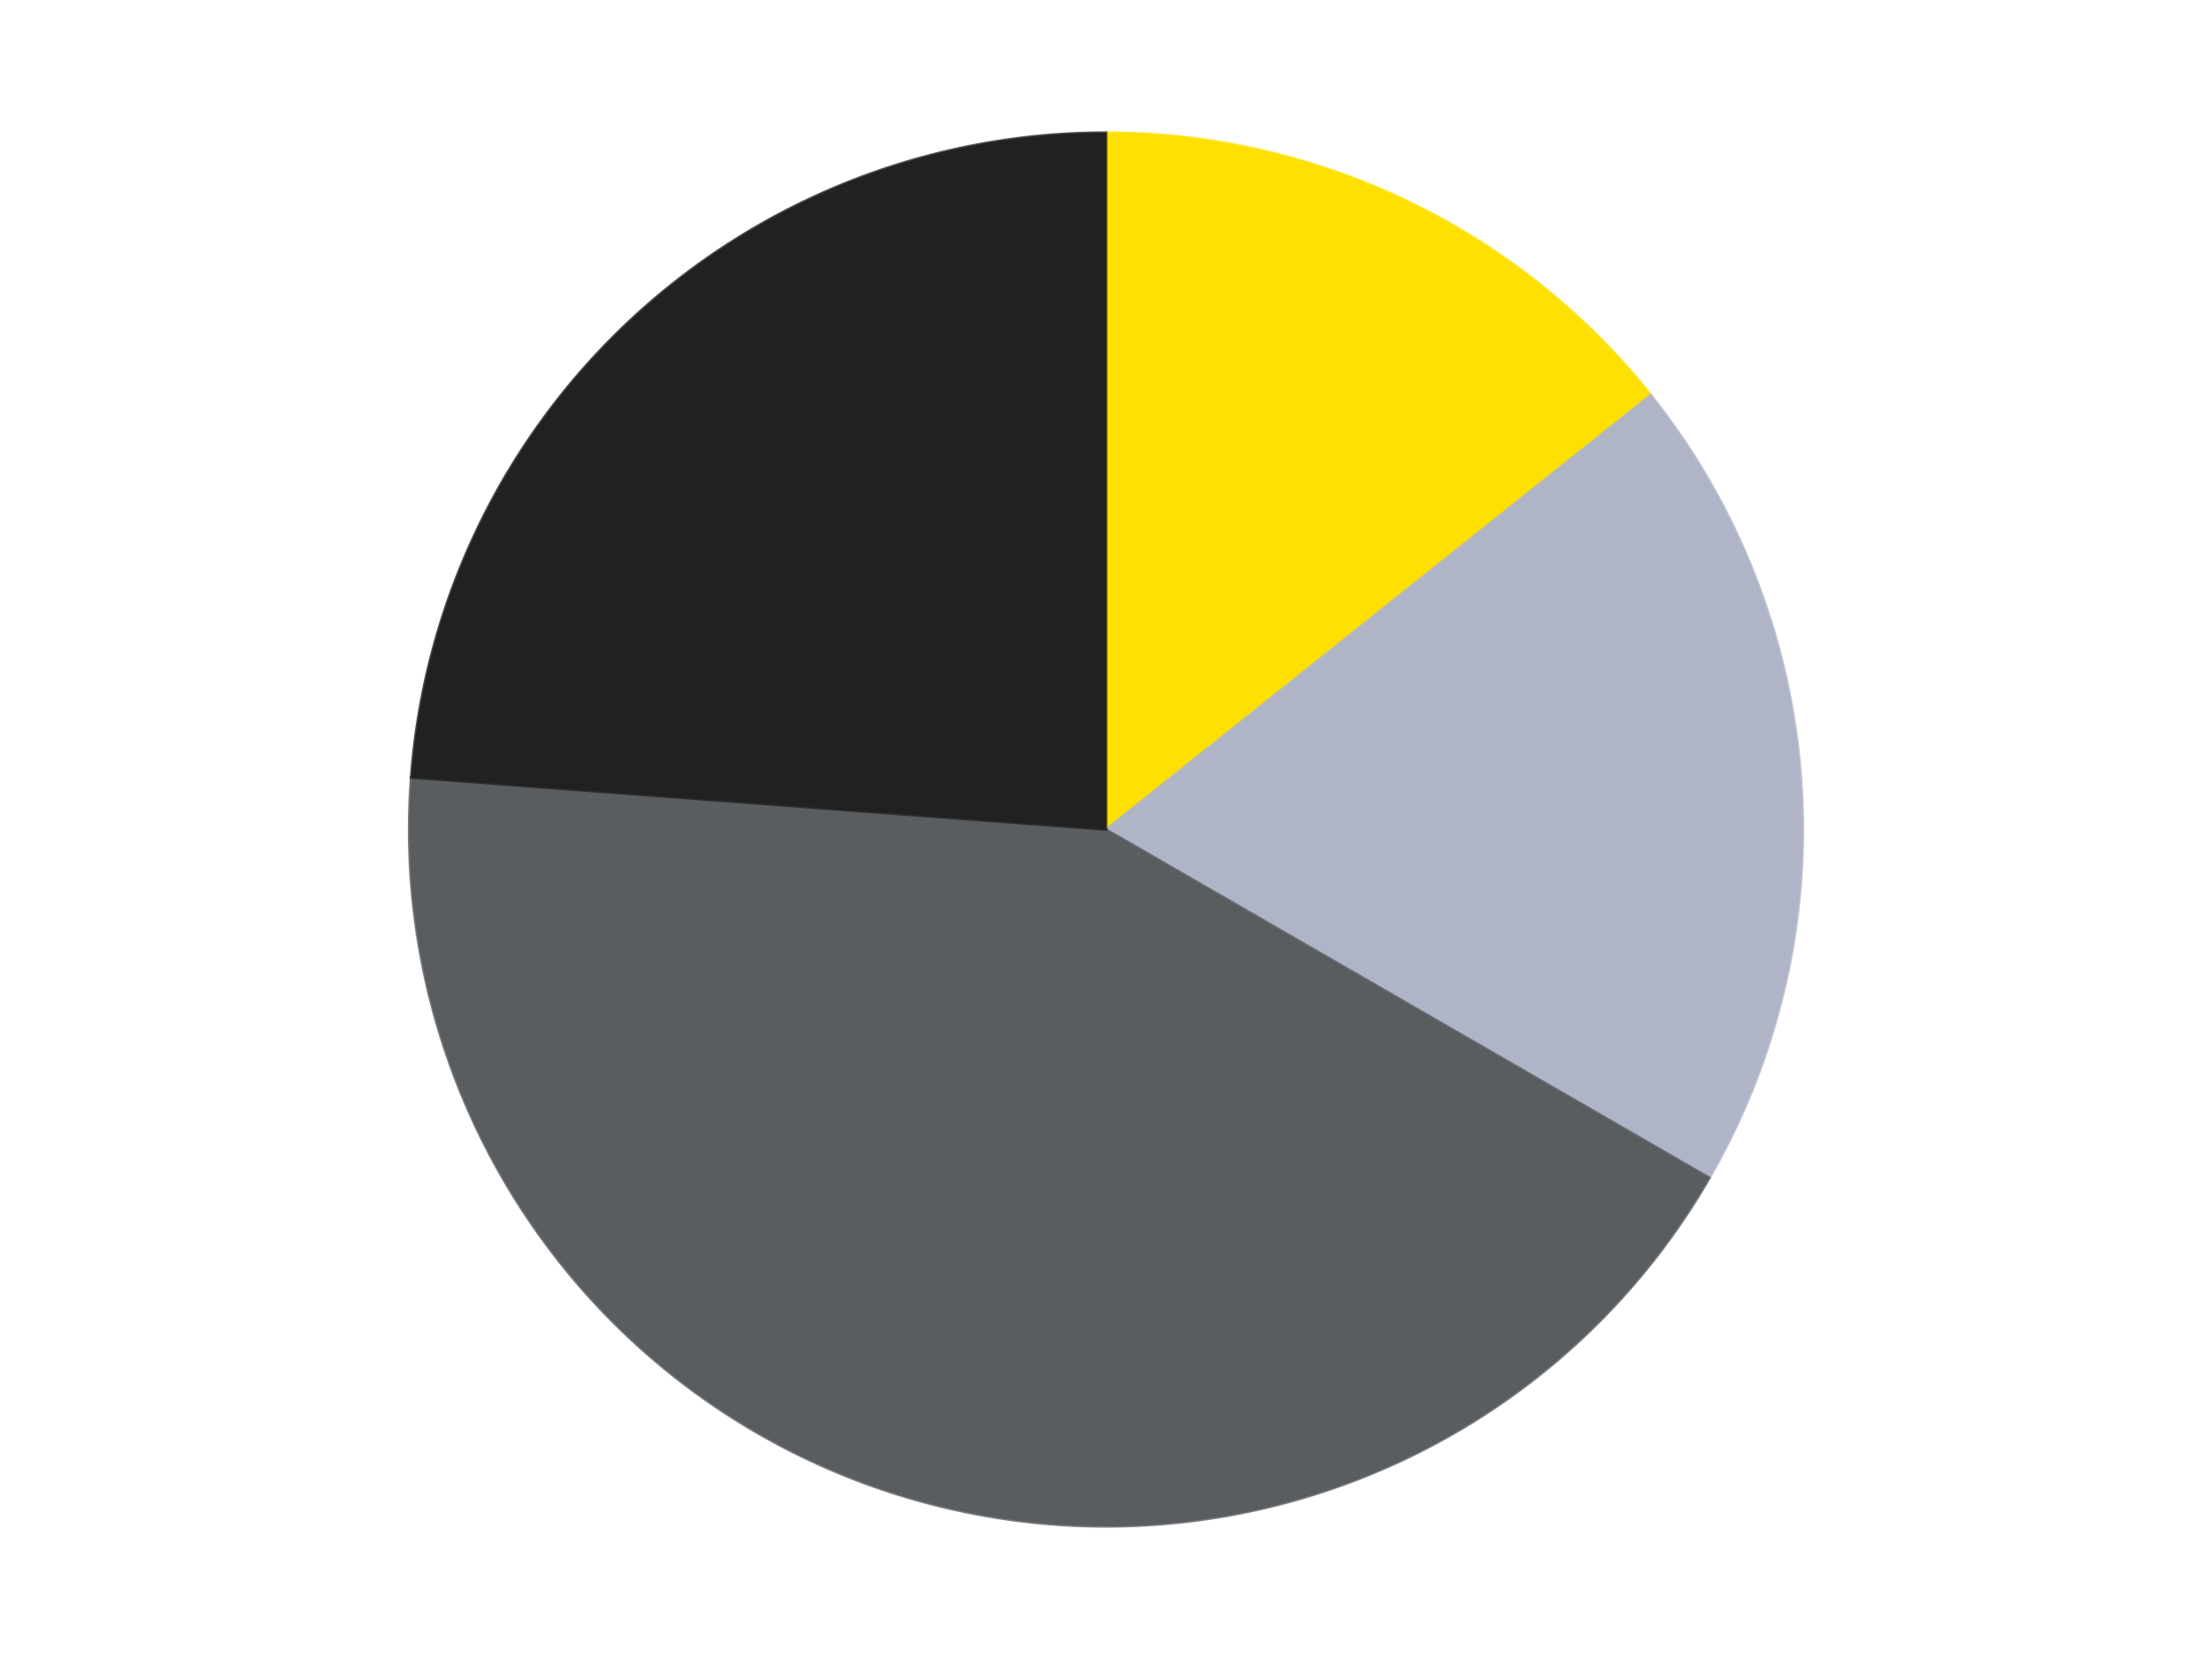 <?xml version='1.0' encoding='utf-8'?>
<svg xmlns="http://www.w3.org/2000/svg" xmlns:xlink="http://www.w3.org/1999/xlink" id="chart-a2fa7f24-c654-4f10-9fa9-82c1a2a96fa7" class="pygal-chart" viewBox="0 0 800 600"><!--Generated with pygal 3.0.4 (lxml) ©Kozea 2012-2016 on 2024-07-03--><!--http://pygal.org--><!--http://github.com/Kozea/pygal--><defs><style type="text/css">#chart-a2fa7f24-c654-4f10-9fa9-82c1a2a96fa7{-webkit-user-select:none;-webkit-font-smoothing:antialiased;font-family:Consolas,"Liberation Mono",Menlo,Courier,monospace}#chart-a2fa7f24-c654-4f10-9fa9-82c1a2a96fa7 .title{font-family:Consolas,"Liberation Mono",Menlo,Courier,monospace;font-size:16px}#chart-a2fa7f24-c654-4f10-9fa9-82c1a2a96fa7 .legends .legend text{font-family:Consolas,"Liberation Mono",Menlo,Courier,monospace;font-size:14px}#chart-a2fa7f24-c654-4f10-9fa9-82c1a2a96fa7 .axis text{font-family:Consolas,"Liberation Mono",Menlo,Courier,monospace;font-size:10px}#chart-a2fa7f24-c654-4f10-9fa9-82c1a2a96fa7 .axis text.major{font-family:Consolas,"Liberation Mono",Menlo,Courier,monospace;font-size:10px}#chart-a2fa7f24-c654-4f10-9fa9-82c1a2a96fa7 .text-overlay text.value{font-family:Consolas,"Liberation Mono",Menlo,Courier,monospace;font-size:16px}#chart-a2fa7f24-c654-4f10-9fa9-82c1a2a96fa7 .text-overlay text.label{font-family:Consolas,"Liberation Mono",Menlo,Courier,monospace;font-size:10px}#chart-a2fa7f24-c654-4f10-9fa9-82c1a2a96fa7 .tooltip{font-family:Consolas,"Liberation Mono",Menlo,Courier,monospace;font-size:14px}#chart-a2fa7f24-c654-4f10-9fa9-82c1a2a96fa7 text.no_data{font-family:Consolas,"Liberation Mono",Menlo,Courier,monospace;font-size:64px}
#chart-a2fa7f24-c654-4f10-9fa9-82c1a2a96fa7{background-color:transparent}#chart-a2fa7f24-c654-4f10-9fa9-82c1a2a96fa7 path,#chart-a2fa7f24-c654-4f10-9fa9-82c1a2a96fa7 line,#chart-a2fa7f24-c654-4f10-9fa9-82c1a2a96fa7 rect,#chart-a2fa7f24-c654-4f10-9fa9-82c1a2a96fa7 circle{-webkit-transition:150ms;-moz-transition:150ms;transition:150ms}#chart-a2fa7f24-c654-4f10-9fa9-82c1a2a96fa7 .graph &gt; .background{fill:transparent}#chart-a2fa7f24-c654-4f10-9fa9-82c1a2a96fa7 .plot &gt; .background{fill:transparent}#chart-a2fa7f24-c654-4f10-9fa9-82c1a2a96fa7 .graph{fill:rgba(0,0,0,.87)}#chart-a2fa7f24-c654-4f10-9fa9-82c1a2a96fa7 text.no_data{fill:rgba(0,0,0,1)}#chart-a2fa7f24-c654-4f10-9fa9-82c1a2a96fa7 .title{fill:rgba(0,0,0,1)}#chart-a2fa7f24-c654-4f10-9fa9-82c1a2a96fa7 .legends .legend text{fill:rgba(0,0,0,.87)}#chart-a2fa7f24-c654-4f10-9fa9-82c1a2a96fa7 .legends .legend:hover text{fill:rgba(0,0,0,1)}#chart-a2fa7f24-c654-4f10-9fa9-82c1a2a96fa7 .axis .line{stroke:rgba(0,0,0,1)}#chart-a2fa7f24-c654-4f10-9fa9-82c1a2a96fa7 .axis .guide.line{stroke:rgba(0,0,0,.54)}#chart-a2fa7f24-c654-4f10-9fa9-82c1a2a96fa7 .axis .major.line{stroke:rgba(0,0,0,.87)}#chart-a2fa7f24-c654-4f10-9fa9-82c1a2a96fa7 .axis text.major{fill:rgba(0,0,0,1)}#chart-a2fa7f24-c654-4f10-9fa9-82c1a2a96fa7 .axis.y .guides:hover .guide.line,#chart-a2fa7f24-c654-4f10-9fa9-82c1a2a96fa7 .line-graph .axis.x .guides:hover .guide.line,#chart-a2fa7f24-c654-4f10-9fa9-82c1a2a96fa7 .stackedline-graph .axis.x .guides:hover .guide.line,#chart-a2fa7f24-c654-4f10-9fa9-82c1a2a96fa7 .xy-graph .axis.x .guides:hover .guide.line{stroke:rgba(0,0,0,1)}#chart-a2fa7f24-c654-4f10-9fa9-82c1a2a96fa7 .axis .guides:hover text{fill:rgba(0,0,0,1)}#chart-a2fa7f24-c654-4f10-9fa9-82c1a2a96fa7 .reactive{fill-opacity:1.0;stroke-opacity:.8;stroke-width:1}#chart-a2fa7f24-c654-4f10-9fa9-82c1a2a96fa7 .ci{stroke:rgba(0,0,0,.87)}#chart-a2fa7f24-c654-4f10-9fa9-82c1a2a96fa7 .reactive.active,#chart-a2fa7f24-c654-4f10-9fa9-82c1a2a96fa7 .active .reactive{fill-opacity:0.6;stroke-opacity:.9;stroke-width:4}#chart-a2fa7f24-c654-4f10-9fa9-82c1a2a96fa7 .ci .reactive.active{stroke-width:1.5}#chart-a2fa7f24-c654-4f10-9fa9-82c1a2a96fa7 .series text{fill:rgba(0,0,0,1)}#chart-a2fa7f24-c654-4f10-9fa9-82c1a2a96fa7 .tooltip rect{fill:transparent;stroke:rgba(0,0,0,1);-webkit-transition:opacity 150ms;-moz-transition:opacity 150ms;transition:opacity 150ms}#chart-a2fa7f24-c654-4f10-9fa9-82c1a2a96fa7 .tooltip .label{fill:rgba(0,0,0,.87)}#chart-a2fa7f24-c654-4f10-9fa9-82c1a2a96fa7 .tooltip .label{fill:rgba(0,0,0,.87)}#chart-a2fa7f24-c654-4f10-9fa9-82c1a2a96fa7 .tooltip .legend{font-size:.8em;fill:rgba(0,0,0,.54)}#chart-a2fa7f24-c654-4f10-9fa9-82c1a2a96fa7 .tooltip .x_label{font-size:.6em;fill:rgba(0,0,0,1)}#chart-a2fa7f24-c654-4f10-9fa9-82c1a2a96fa7 .tooltip .xlink{font-size:.5em;text-decoration:underline}#chart-a2fa7f24-c654-4f10-9fa9-82c1a2a96fa7 .tooltip .value{font-size:1.5em}#chart-a2fa7f24-c654-4f10-9fa9-82c1a2a96fa7 .bound{font-size:.5em}#chart-a2fa7f24-c654-4f10-9fa9-82c1a2a96fa7 .max-value{font-size:.75em;fill:rgba(0,0,0,.54)}#chart-a2fa7f24-c654-4f10-9fa9-82c1a2a96fa7 .map-element{fill:transparent;stroke:rgba(0,0,0,.54) !important}#chart-a2fa7f24-c654-4f10-9fa9-82c1a2a96fa7 .map-element .reactive{fill-opacity:inherit;stroke-opacity:inherit}#chart-a2fa7f24-c654-4f10-9fa9-82c1a2a96fa7 .color-0,#chart-a2fa7f24-c654-4f10-9fa9-82c1a2a96fa7 .color-0 a:visited{stroke:#F44336;fill:#F44336}#chart-a2fa7f24-c654-4f10-9fa9-82c1a2a96fa7 .color-1,#chart-a2fa7f24-c654-4f10-9fa9-82c1a2a96fa7 .color-1 a:visited{stroke:#3F51B5;fill:#3F51B5}#chart-a2fa7f24-c654-4f10-9fa9-82c1a2a96fa7 .color-2,#chart-a2fa7f24-c654-4f10-9fa9-82c1a2a96fa7 .color-2 a:visited{stroke:#009688;fill:#009688}#chart-a2fa7f24-c654-4f10-9fa9-82c1a2a96fa7 .color-3,#chart-a2fa7f24-c654-4f10-9fa9-82c1a2a96fa7 .color-3 a:visited{stroke:#FFC107;fill:#FFC107}#chart-a2fa7f24-c654-4f10-9fa9-82c1a2a96fa7 .text-overlay .color-0 text{fill:black}#chart-a2fa7f24-c654-4f10-9fa9-82c1a2a96fa7 .text-overlay .color-1 text{fill:black}#chart-a2fa7f24-c654-4f10-9fa9-82c1a2a96fa7 .text-overlay .color-2 text{fill:black}#chart-a2fa7f24-c654-4f10-9fa9-82c1a2a96fa7 .text-overlay .color-3 text{fill:black}
#chart-a2fa7f24-c654-4f10-9fa9-82c1a2a96fa7 text.no_data{text-anchor:middle}#chart-a2fa7f24-c654-4f10-9fa9-82c1a2a96fa7 .guide.line{fill:none}#chart-a2fa7f24-c654-4f10-9fa9-82c1a2a96fa7 .centered{text-anchor:middle}#chart-a2fa7f24-c654-4f10-9fa9-82c1a2a96fa7 .title{text-anchor:middle}#chart-a2fa7f24-c654-4f10-9fa9-82c1a2a96fa7 .legends .legend text{fill-opacity:1}#chart-a2fa7f24-c654-4f10-9fa9-82c1a2a96fa7 .axis.x text{text-anchor:middle}#chart-a2fa7f24-c654-4f10-9fa9-82c1a2a96fa7 .axis.x:not(.web) text[transform]{text-anchor:start}#chart-a2fa7f24-c654-4f10-9fa9-82c1a2a96fa7 .axis.x:not(.web) text[transform].backwards{text-anchor:end}#chart-a2fa7f24-c654-4f10-9fa9-82c1a2a96fa7 .axis.y text{text-anchor:end}#chart-a2fa7f24-c654-4f10-9fa9-82c1a2a96fa7 .axis.y text[transform].backwards{text-anchor:start}#chart-a2fa7f24-c654-4f10-9fa9-82c1a2a96fa7 .axis.y2 text{text-anchor:start}#chart-a2fa7f24-c654-4f10-9fa9-82c1a2a96fa7 .axis.y2 text[transform].backwards{text-anchor:end}#chart-a2fa7f24-c654-4f10-9fa9-82c1a2a96fa7 .axis .guide.line{stroke-dasharray:4,4;stroke:black}#chart-a2fa7f24-c654-4f10-9fa9-82c1a2a96fa7 .axis .major.guide.line{stroke-dasharray:6,6;stroke:black}#chart-a2fa7f24-c654-4f10-9fa9-82c1a2a96fa7 .horizontal .axis.y .guide.line,#chart-a2fa7f24-c654-4f10-9fa9-82c1a2a96fa7 .horizontal .axis.y2 .guide.line,#chart-a2fa7f24-c654-4f10-9fa9-82c1a2a96fa7 .vertical .axis.x .guide.line{opacity:0}#chart-a2fa7f24-c654-4f10-9fa9-82c1a2a96fa7 .horizontal .axis.always_show .guide.line,#chart-a2fa7f24-c654-4f10-9fa9-82c1a2a96fa7 .vertical .axis.always_show .guide.line{opacity:1 !important}#chart-a2fa7f24-c654-4f10-9fa9-82c1a2a96fa7 .axis.y .guides:hover .guide.line,#chart-a2fa7f24-c654-4f10-9fa9-82c1a2a96fa7 .axis.y2 .guides:hover .guide.line,#chart-a2fa7f24-c654-4f10-9fa9-82c1a2a96fa7 .axis.x .guides:hover .guide.line{opacity:1}#chart-a2fa7f24-c654-4f10-9fa9-82c1a2a96fa7 .axis .guides:hover text{opacity:1}#chart-a2fa7f24-c654-4f10-9fa9-82c1a2a96fa7 .nofill{fill:none}#chart-a2fa7f24-c654-4f10-9fa9-82c1a2a96fa7 .subtle-fill{fill-opacity:.2}#chart-a2fa7f24-c654-4f10-9fa9-82c1a2a96fa7 .dot{stroke-width:1px;fill-opacity:1;stroke-opacity:1}#chart-a2fa7f24-c654-4f10-9fa9-82c1a2a96fa7 .dot.active{stroke-width:5px}#chart-a2fa7f24-c654-4f10-9fa9-82c1a2a96fa7 .dot.negative{fill:transparent}#chart-a2fa7f24-c654-4f10-9fa9-82c1a2a96fa7 text,#chart-a2fa7f24-c654-4f10-9fa9-82c1a2a96fa7 tspan{stroke:none !important}#chart-a2fa7f24-c654-4f10-9fa9-82c1a2a96fa7 .series text.active{opacity:1}#chart-a2fa7f24-c654-4f10-9fa9-82c1a2a96fa7 .tooltip rect{fill-opacity:.95;stroke-width:.5}#chart-a2fa7f24-c654-4f10-9fa9-82c1a2a96fa7 .tooltip text{fill-opacity:1}#chart-a2fa7f24-c654-4f10-9fa9-82c1a2a96fa7 .showable{visibility:hidden}#chart-a2fa7f24-c654-4f10-9fa9-82c1a2a96fa7 .showable.shown{visibility:visible}#chart-a2fa7f24-c654-4f10-9fa9-82c1a2a96fa7 .gauge-background{fill:rgba(229,229,229,1);stroke:none}#chart-a2fa7f24-c654-4f10-9fa9-82c1a2a96fa7 .bg-lines{stroke:transparent;stroke-width:2px}</style><script type="text/javascript">window.pygal = window.pygal || {};window.pygal.config = window.pygal.config || {};window.pygal.config['a2fa7f24-c654-4f10-9fa9-82c1a2a96fa7'] = {"allow_interruptions": false, "box_mode": "extremes", "classes": ["pygal-chart"], "css": ["file://style.css", "file://graph.css"], "defs": [], "disable_xml_declaration": false, "dots_size": 2.5, "dynamic_print_values": false, "explicit_size": false, "fill": false, "force_uri_protocol": "https", "formatter": null, "half_pie": false, "height": 600, "include_x_axis": false, "inner_radius": 0, "interpolate": null, "interpolation_parameters": {}, "interpolation_precision": 250, "inverse_y_axis": false, "js": ["//kozea.github.io/pygal.js/2.0.x/pygal-tooltips.min.js"], "legend_at_bottom": false, "legend_at_bottom_columns": null, "legend_box_size": 12, "logarithmic": false, "margin": 20, "margin_bottom": null, "margin_left": null, "margin_right": null, "margin_top": null, "max_scale": 16, "min_scale": 4, "missing_value_fill_truncation": "x", "no_data_text": "No data", "no_prefix": false, "order_min": null, "pretty_print": false, "print_labels": false, "print_values": false, "print_values_position": "center", "print_zeroes": true, "range": null, "rounded_bars": null, "secondary_range": null, "show_dots": true, "show_legend": false, "show_minor_x_labels": true, "show_minor_y_labels": true, "show_only_major_dots": false, "show_x_guides": false, "show_x_labels": true, "show_y_guides": true, "show_y_labels": true, "spacing": 10, "stack_from_top": false, "strict": false, "stroke": true, "stroke_style": null, "style": {"background": "transparent", "ci_colors": [], "colors": ["#F44336", "#3F51B5", "#009688", "#FFC107", "#FF5722", "#9C27B0", "#03A9F4", "#8BC34A", "#FF9800", "#E91E63", "#2196F3", "#4CAF50", "#FFEB3B", "#673AB7", "#00BCD4", "#CDDC39", "#9E9E9E", "#607D8B"], "dot_opacity": "1", "font_family": "Consolas, \"Liberation Mono\", Menlo, Courier, monospace", "foreground": "rgba(0, 0, 0, .87)", "foreground_strong": "rgba(0, 0, 0, 1)", "foreground_subtle": "rgba(0, 0, 0, .54)", "guide_stroke_color": "black", "guide_stroke_dasharray": "4,4", "label_font_family": "Consolas, \"Liberation Mono\", Menlo, Courier, monospace", "label_font_size": 10, "legend_font_family": "Consolas, \"Liberation Mono\", Menlo, Courier, monospace", "legend_font_size": 14, "major_guide_stroke_color": "black", "major_guide_stroke_dasharray": "6,6", "major_label_font_family": "Consolas, \"Liberation Mono\", Menlo, Courier, monospace", "major_label_font_size": 10, "no_data_font_family": "Consolas, \"Liberation Mono\", Menlo, Courier, monospace", "no_data_font_size": 64, "opacity": "1.0", "opacity_hover": "0.6", "plot_background": "transparent", "stroke_opacity": ".8", "stroke_opacity_hover": ".9", "stroke_width": "1", "stroke_width_hover": "4", "title_font_family": "Consolas, \"Liberation Mono\", Menlo, Courier, monospace", "title_font_size": 16, "tooltip_font_family": "Consolas, \"Liberation Mono\", Menlo, Courier, monospace", "tooltip_font_size": 14, "transition": "150ms", "value_background": "rgba(229, 229, 229, 1)", "value_colors": [], "value_font_family": "Consolas, \"Liberation Mono\", Menlo, Courier, monospace", "value_font_size": 16, "value_label_font_family": "Consolas, \"Liberation Mono\", Menlo, Courier, monospace", "value_label_font_size": 10}, "title": null, "tooltip_border_radius": 0, "tooltip_fancy_mode": true, "truncate_label": null, "truncate_legend": null, "width": 800, "x_label_rotation": 0, "x_labels": null, "x_labels_major": null, "x_labels_major_count": null, "x_labels_major_every": null, "x_title": null, "xrange": null, "y_label_rotation": 0, "y_labels": null, "y_labels_major": null, "y_labels_major_count": null, "y_labels_major_every": null, "y_title": null, "zero": 0, "legends": ["Yellow", "Light Bluish Gray", "Dark Bluish Gray", "Black"]}</script><script type="text/javascript" xlink:href="https://kozea.github.io/pygal.js/2.0.x/pygal-tooltips.min.js"/></defs><title>Pygal</title><g class="graph pie-graph vertical"><rect x="0" y="0" width="800" height="600" class="background"/><g transform="translate(20, 20)" class="plot"><rect x="0" y="0" width="760" height="560" class="background"/><g class="series serie-0 color-0"><g class="slices"><g class="slice" style="fill: #FFE001; stroke: #FFE001"><path d="M380 28 A252 252 0 0 1 577.022 122.881 L380 280 A0 0 0 0 0 380 280 z" class="slice reactive tooltip-trigger"/><desc class="value">3</desc><desc class="x centered">434.6693511288123</desc><desc class="y centered">166.47792264429518</desc></g></g></g><g class="series serie-1 color-1"><g class="slices"><g class="slice" style="fill: #AFB5C7; stroke: #AFB5C7"><path d="M577.022 122.881 A252 252 0 0 1 598.238 406 L380 280 A0 0 0 0 0 380 280 z" class="slice reactive tooltip-trigger"/><desc class="value">4</desc><desc class="x centered">505.64767844482867</desc><desc class="y centered">270.5840082081105</desc></g></g></g><g class="series serie-2 color-2"><g class="slices"><g class="slice" style="fill: #595D60; stroke: #595D60"><path d="M598.238 406 A252 252 0 0 1 128.705 261.168 L380 280 A0 0 0 0 0 380 280 z" class="slice reactive tooltip-trigger"/><desc class="value">9</desc><desc class="x centered">342.86084802422613</desc><desc class="y centered">400.40217352905375</desc></g></g></g><g class="series serie-3 color-3"><g class="slices"><g class="slice" style="fill: #212121; stroke: #212121"><path d="M128.705 261.168 A252 252 0 0 1 380 28 L380 280 A0 0 0 0 0 380 280 z" class="slice reactive tooltip-trigger"/><desc class="value">5</desc><desc class="x centered">294.2982350408641</desc><desc class="y centered">187.63546414944193</desc></g></g></g></g><g class="titles"/><g transform="translate(20, 20)" class="plot overlay"><g class="series serie-0 color-0"/><g class="series serie-1 color-1"/><g class="series serie-2 color-2"/><g class="series serie-3 color-3"/></g><g transform="translate(20, 20)" class="plot text-overlay"><g class="series serie-0 color-0"/><g class="series serie-1 color-1"/><g class="series serie-2 color-2"/><g class="series serie-3 color-3"/></g><g transform="translate(20, 20)" class="plot tooltip-overlay"><g transform="translate(0 0)" style="opacity: 0" class="tooltip"><rect rx="0" ry="0" width="0" height="0" class="tooltip-box"/><g class="text"/></g></g></g></svg>